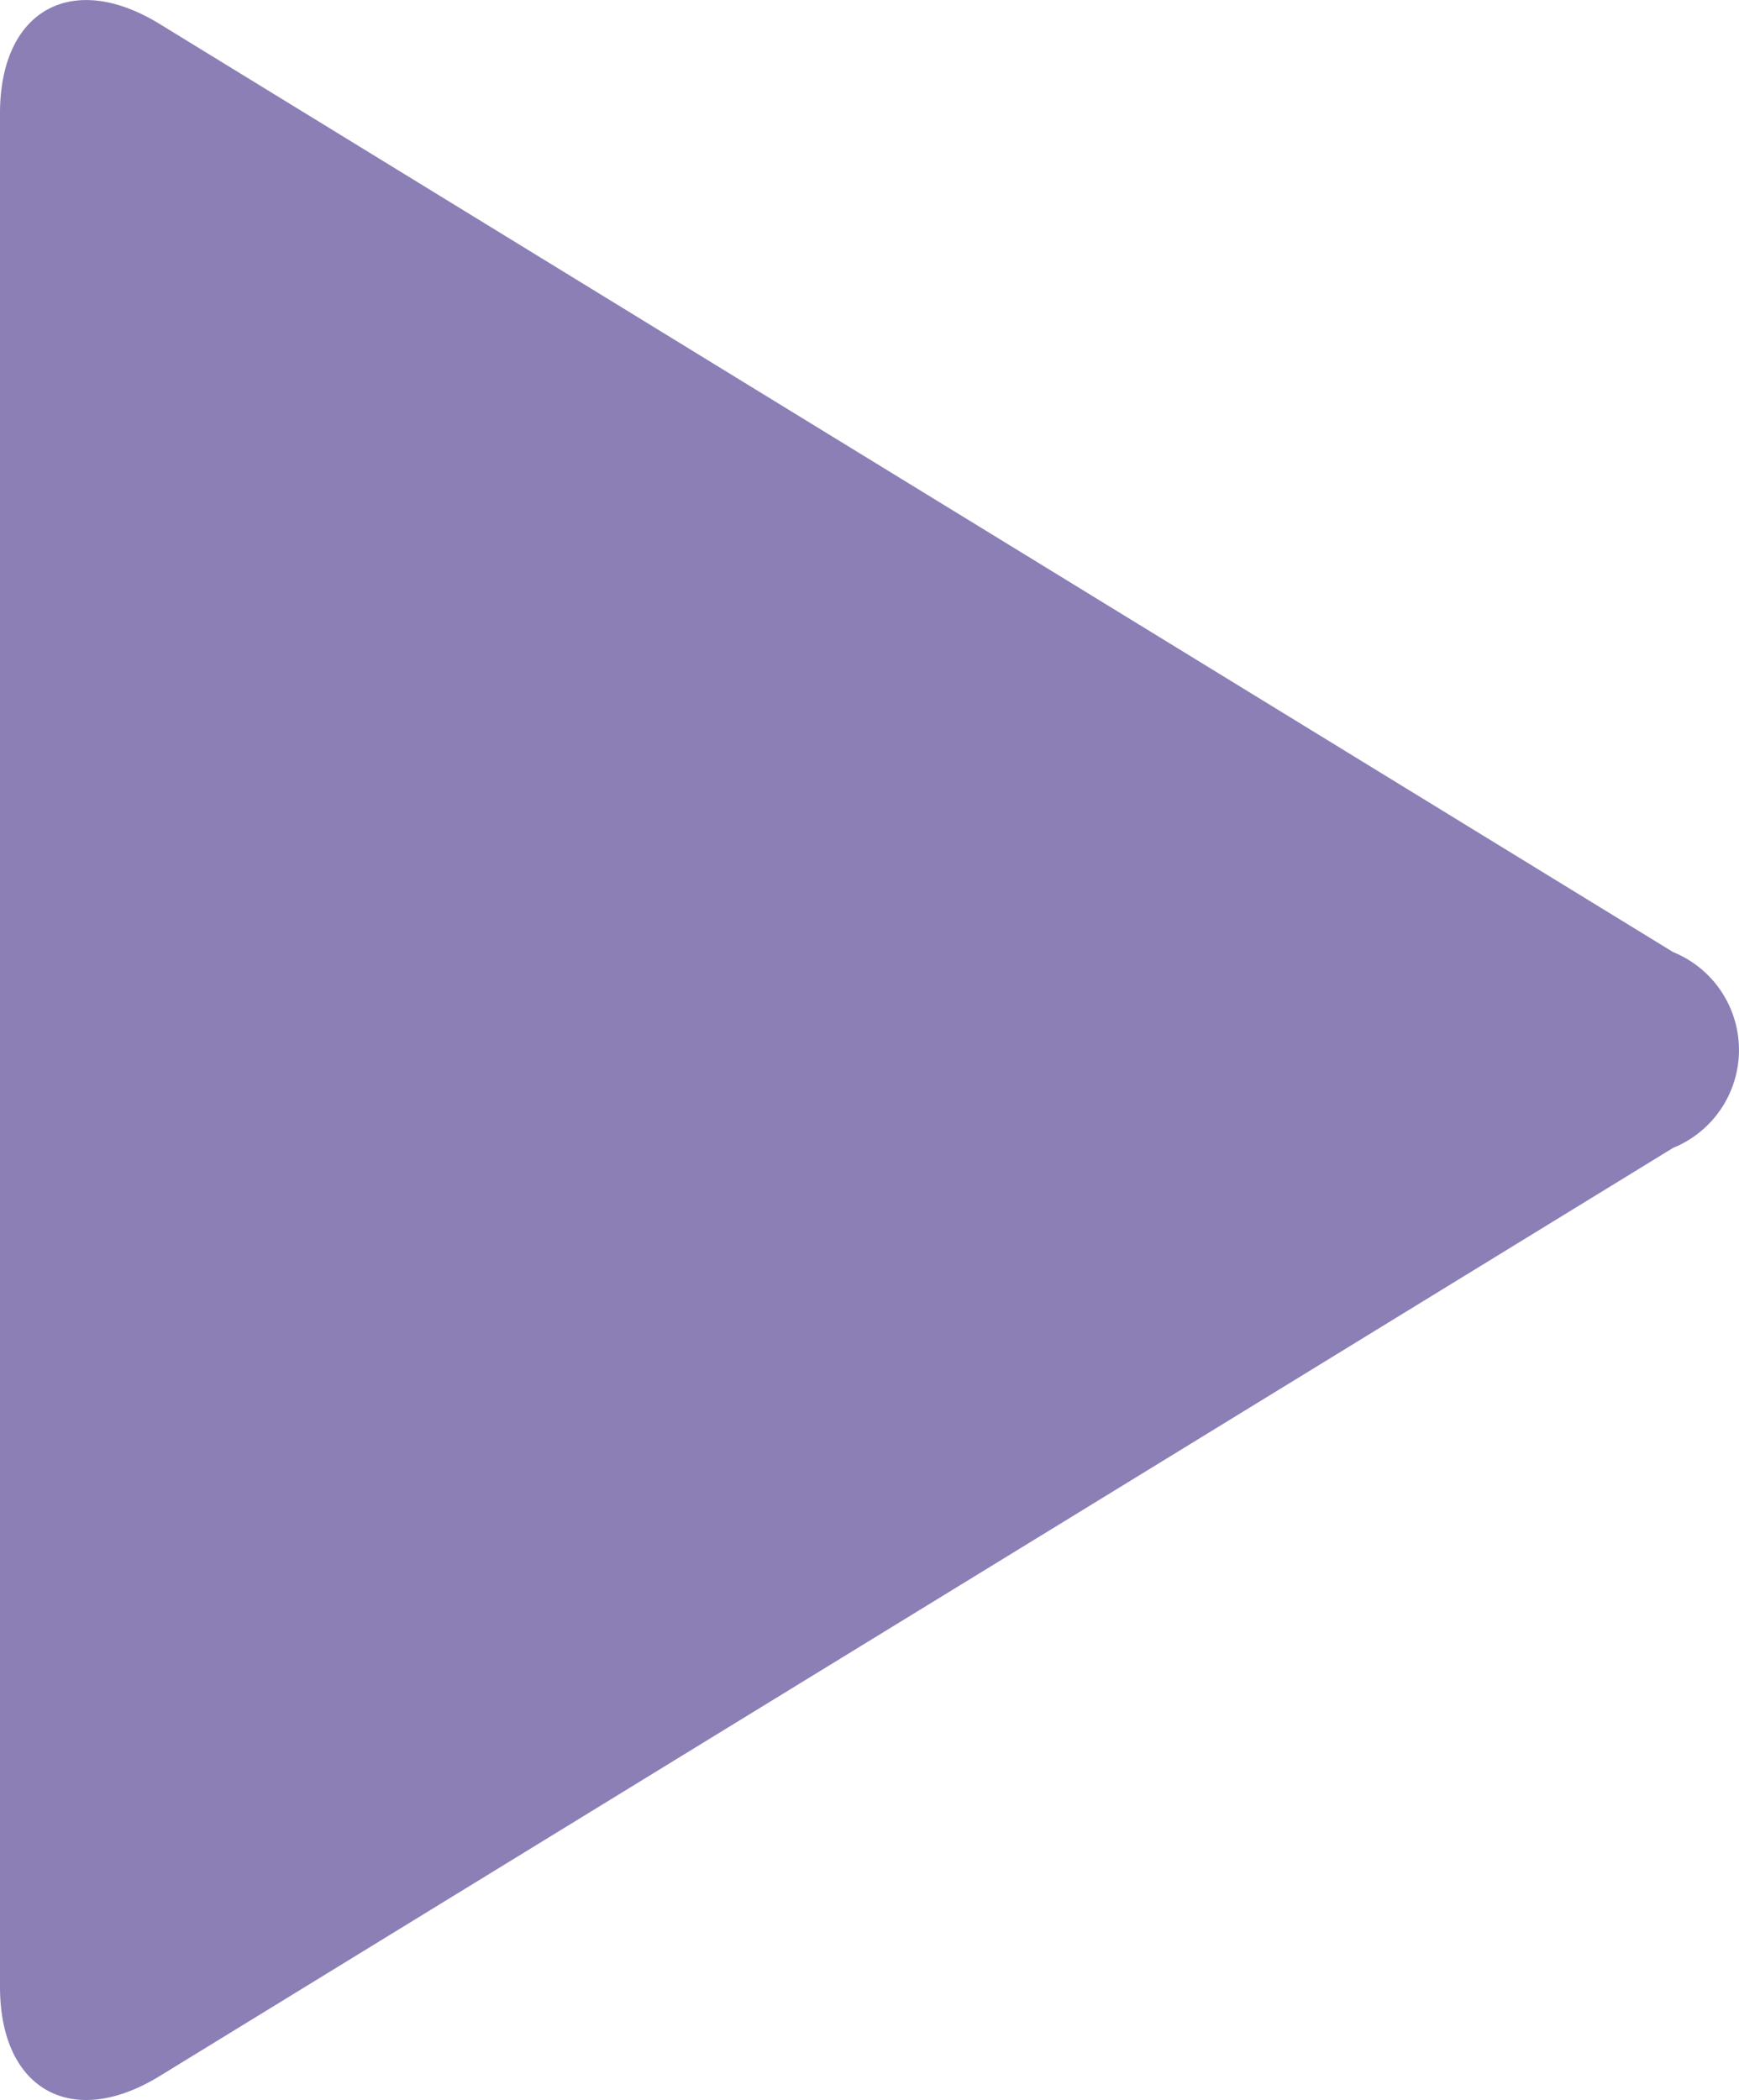 <svg xmlns="http://www.w3.org/2000/svg" width="18.74" height="22.631" viewBox="0 0 18.74 22.631"><path d="M-723.345,2566.675v-12.112c0-1.109.774-1.543,1.72-.963l6.435,3.947,3.44,2.109,6.435,3.946a1.139,1.139,0,0,1,0,2.11l-6.435,3.947-3.44,2.109-6.435,3.947c-.946.58-1.72.146-1.72-.963Z" transform="translate(723.345 -2553.342)" fill="#8b7fb6"/></svg>